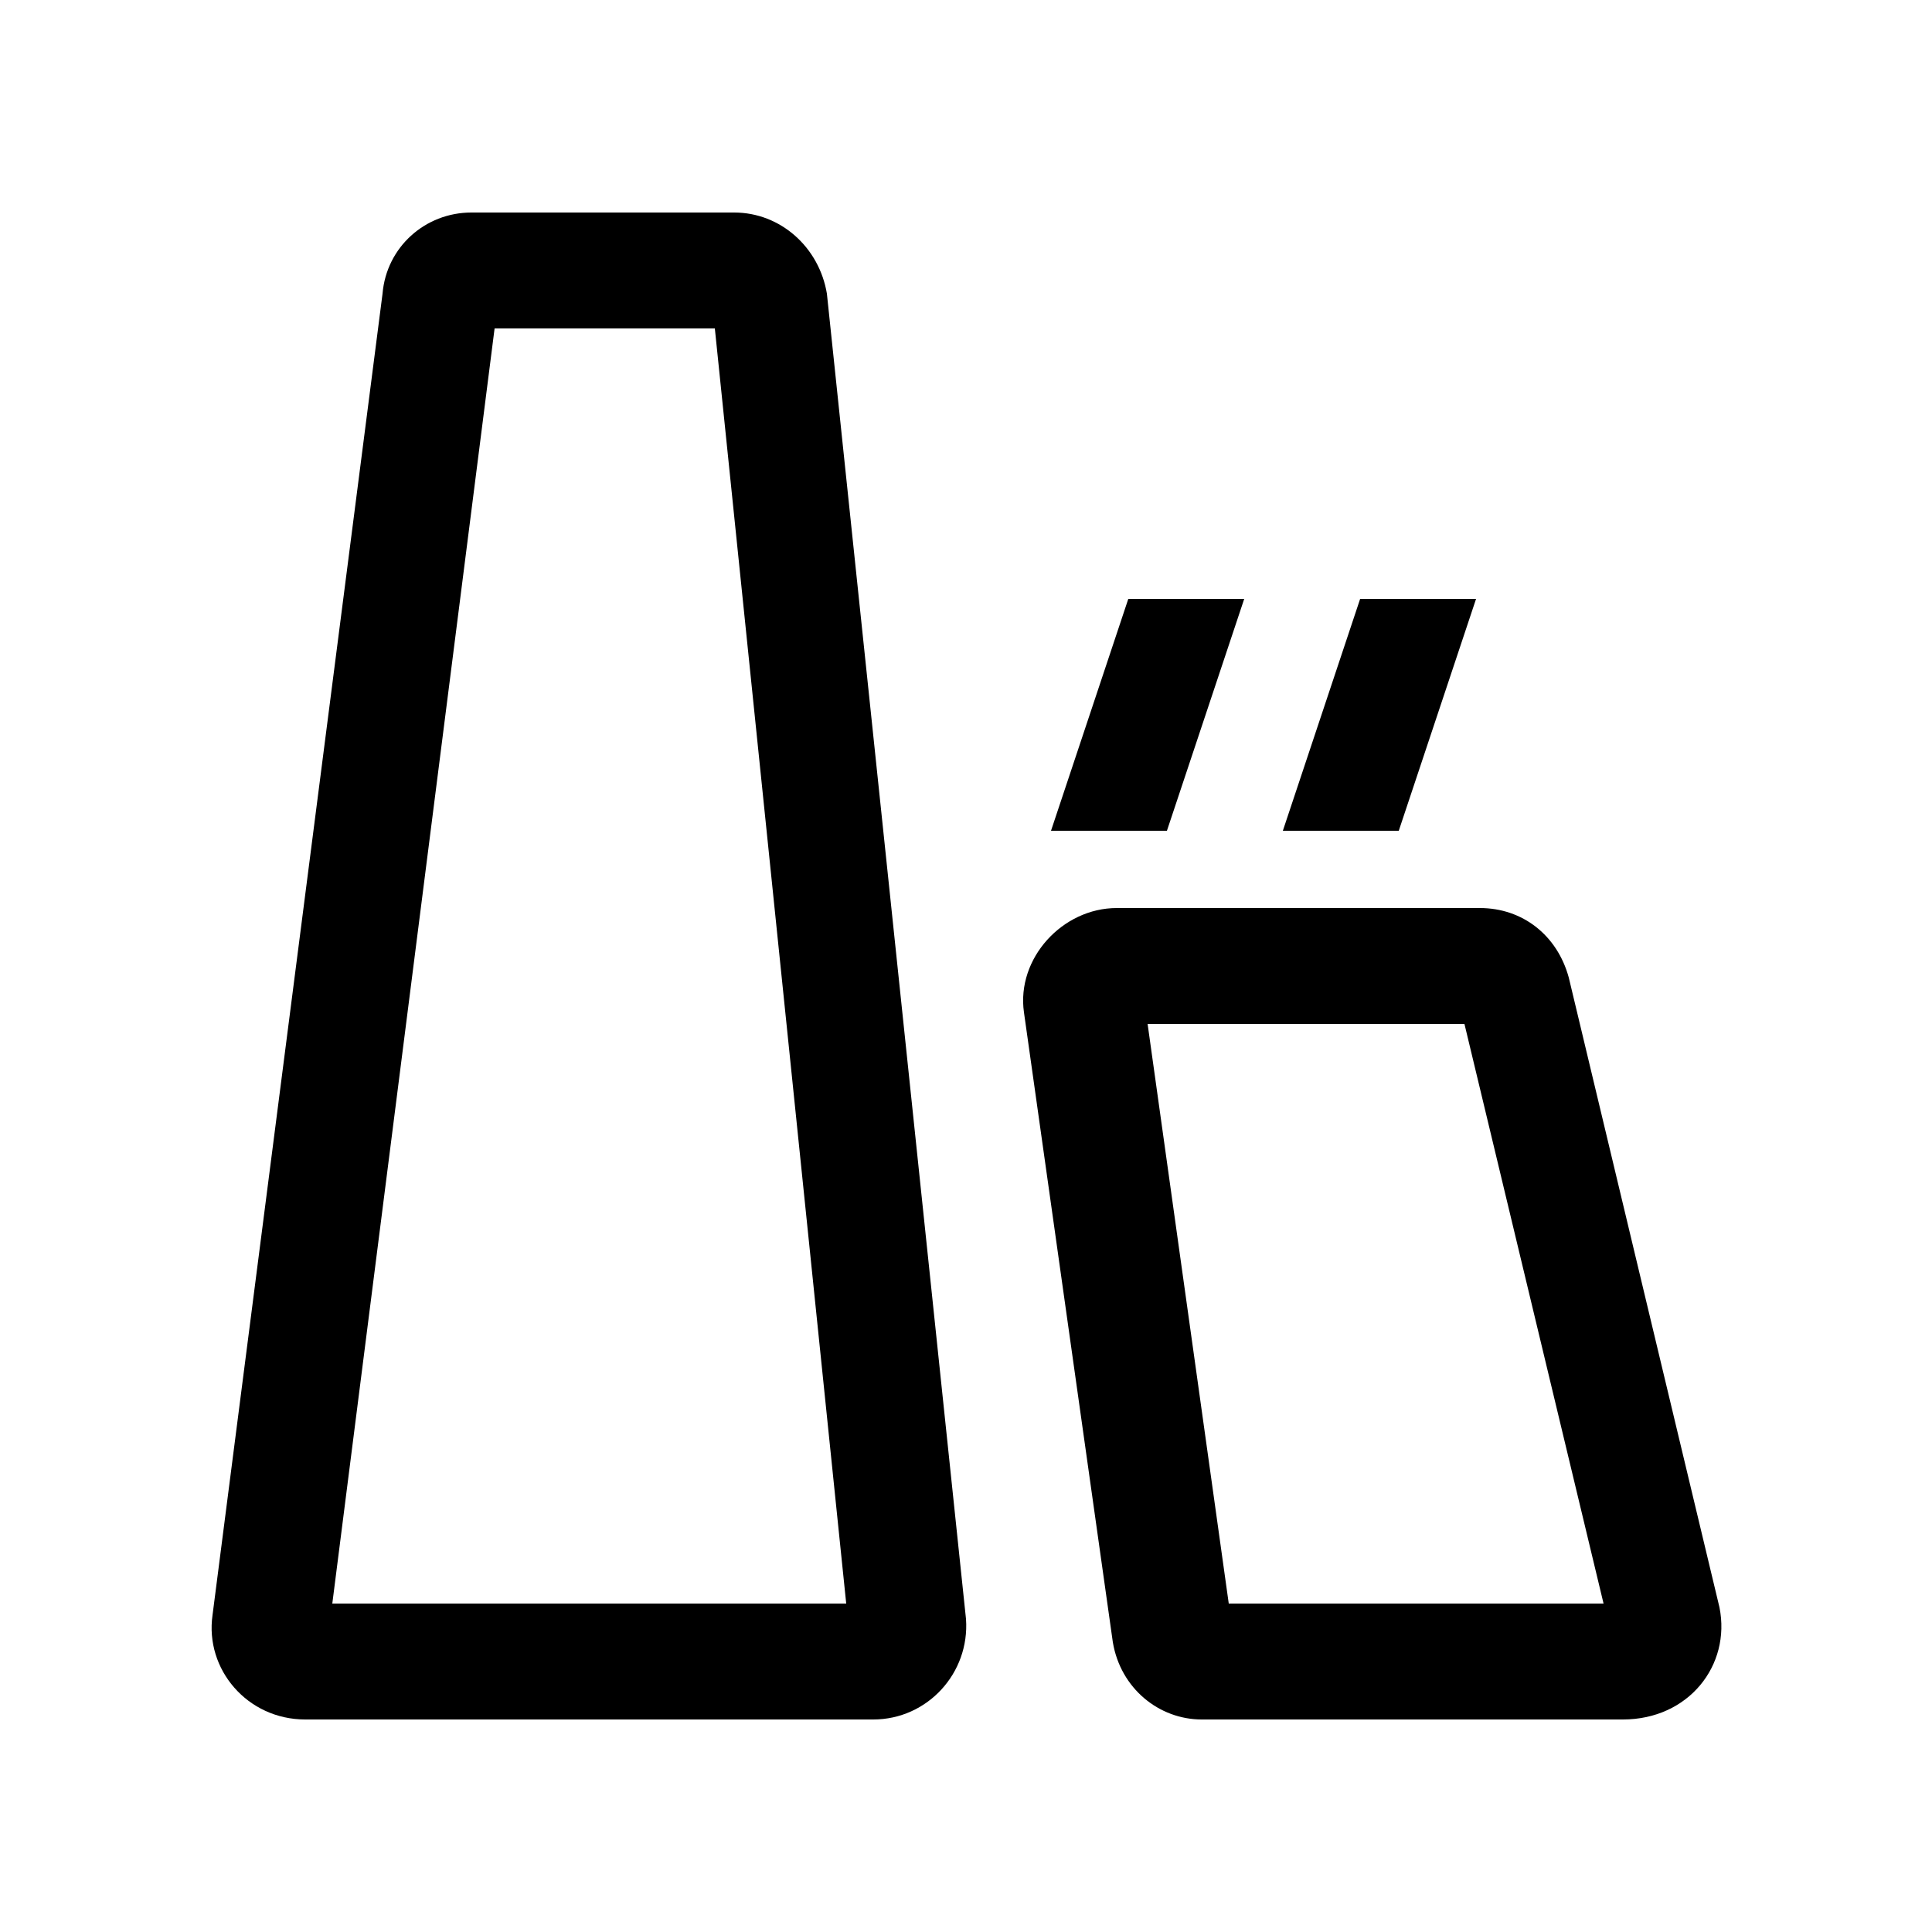 <?xml version="1.0" encoding="utf-8"?>
<!-- Generator: Adobe Illustrator 22.1.0, SVG Export Plug-In . SVG Version: 6.00 Build 0)  -->
<svg version="1.1" id="图层_1" xmlns="http://www.w3.org/2000/svg" xmlns:xlink="http://www.w3.org/1999/xlink" x="0px" y="0px"
	 viewBox="0 0 50 50"  xml:space="preserve">
<g>
	<polygon  points="38.2,15.5 35.2,15.5 33.2,21.5 36.2,21.5 	"/>
	<polygon  points="32.2,15.5 29.2,15.5 27.2,21.5 30.2,21.5 	"/>
	<path  d="M44.5,41.6l-3.9-16.3c-0.3-1.1-1.2-1.8-2.3-1.8h-9.4c-1.4,0-2.6,1.3-2.4,2.7l2.3,16.3c0.2,1.2,1.2,2,2.3,2
		h10.9C43.7,44.5,44.8,43.1,44.5,41.6z M31.8,41.5l-2.1-15h8.2l3.6,15H31.8z"/>
	<path  d="M19,5.5h-6.8C11,5.5,10,6.4,9.9,7.6L5.5,41.8c-0.2,1.4,0.9,2.7,2.4,2.7h14.7c1.4,0,2.5-1.2,2.4-2.6L21.4,7.6
		C21.2,6.4,20.2,5.5,19,5.5z M8.6,41.5l4.2-33h5.7l3.4,33H8.6z"/>
</g>
</svg>
